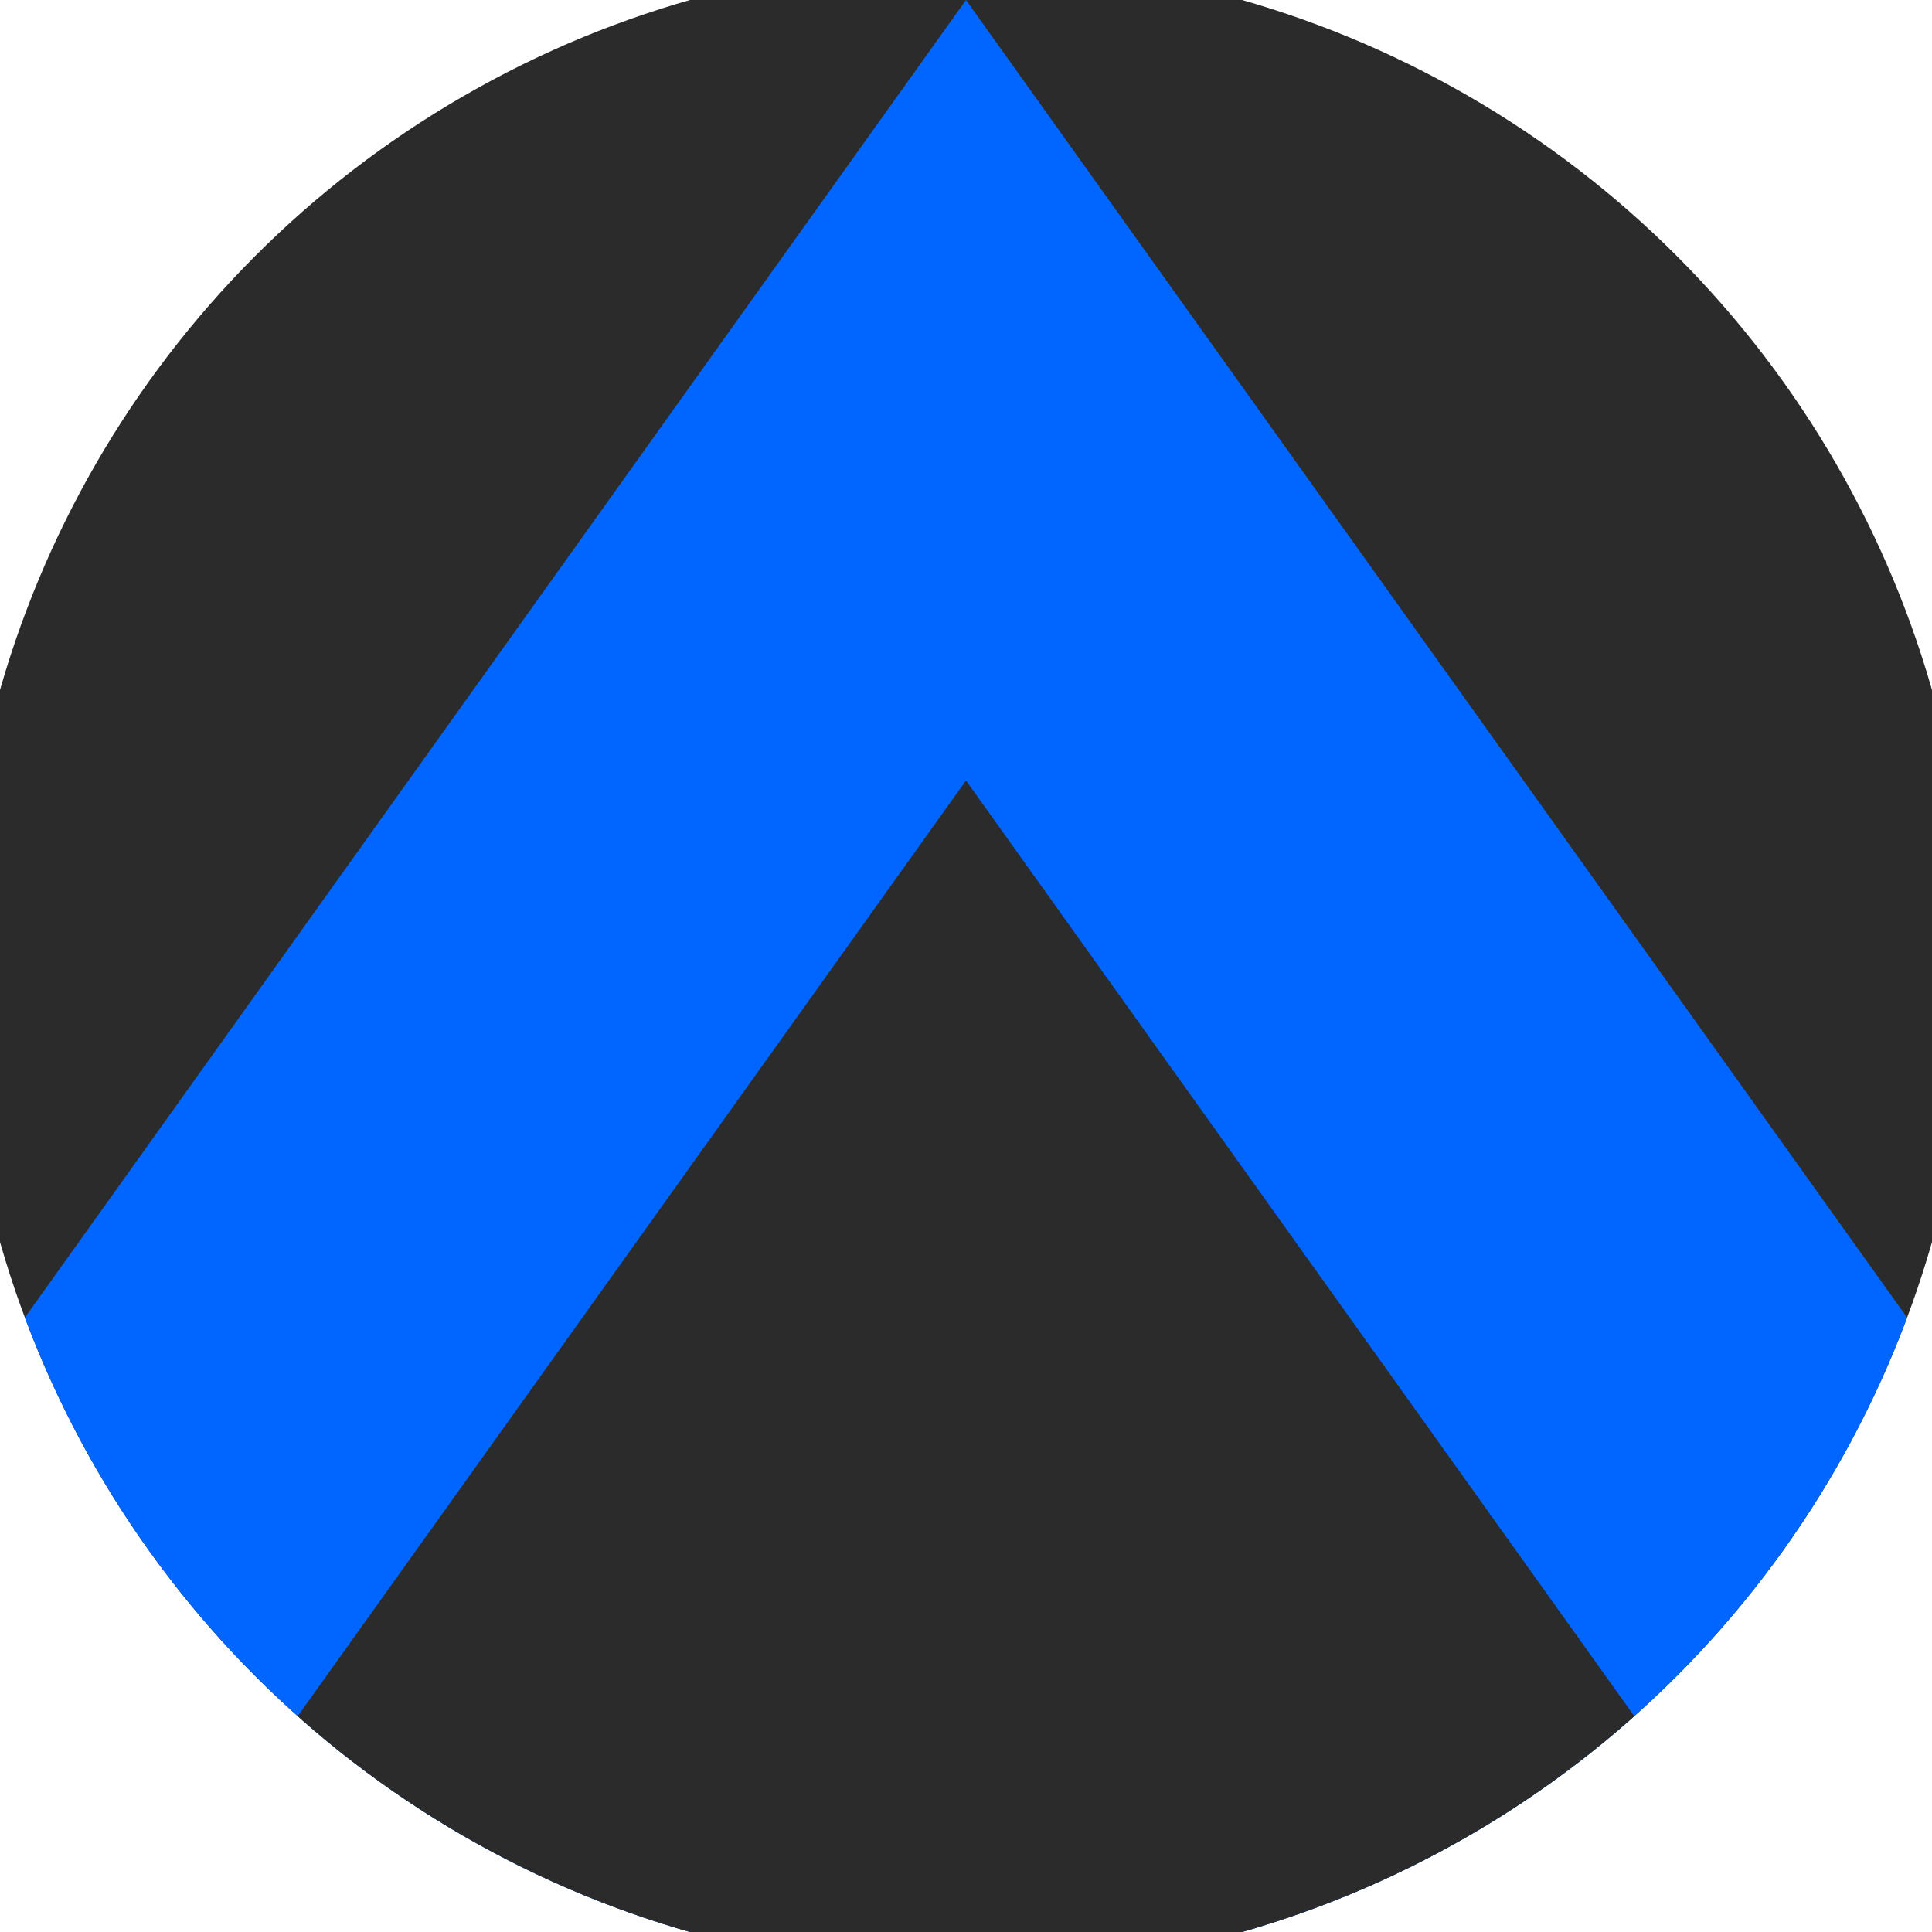 <svg xmlns="http://www.w3.org/2000/svg" width="128" height="128" viewBox="0 0 100 100" shape-rendering="geometricPrecision">
                            <defs>
                                <clipPath id="clip">
                                    <circle cx="50" cy="50" r="52" />
                                    <!--<rect x="0" y="0" width="100" height="100"/>-->
                                </clipPath>
                            </defs>
                            <g transform="rotate(0 50 50)">
                            <rect x="0" y="0" width="100" height="100" fill="#2b2b2b" clip-path="url(#clip)"/><path d="M 50 0 L 100 70 V 101 H 0 V 70 Z" fill="#0066ff" clip-path="url(#clip)"/><path d="M 50 40.4 L 100 110.4 V 101 H 0 V 110.4 Z" fill="#2b2b2b" clip-path="url(#clip)"/></g></svg>
